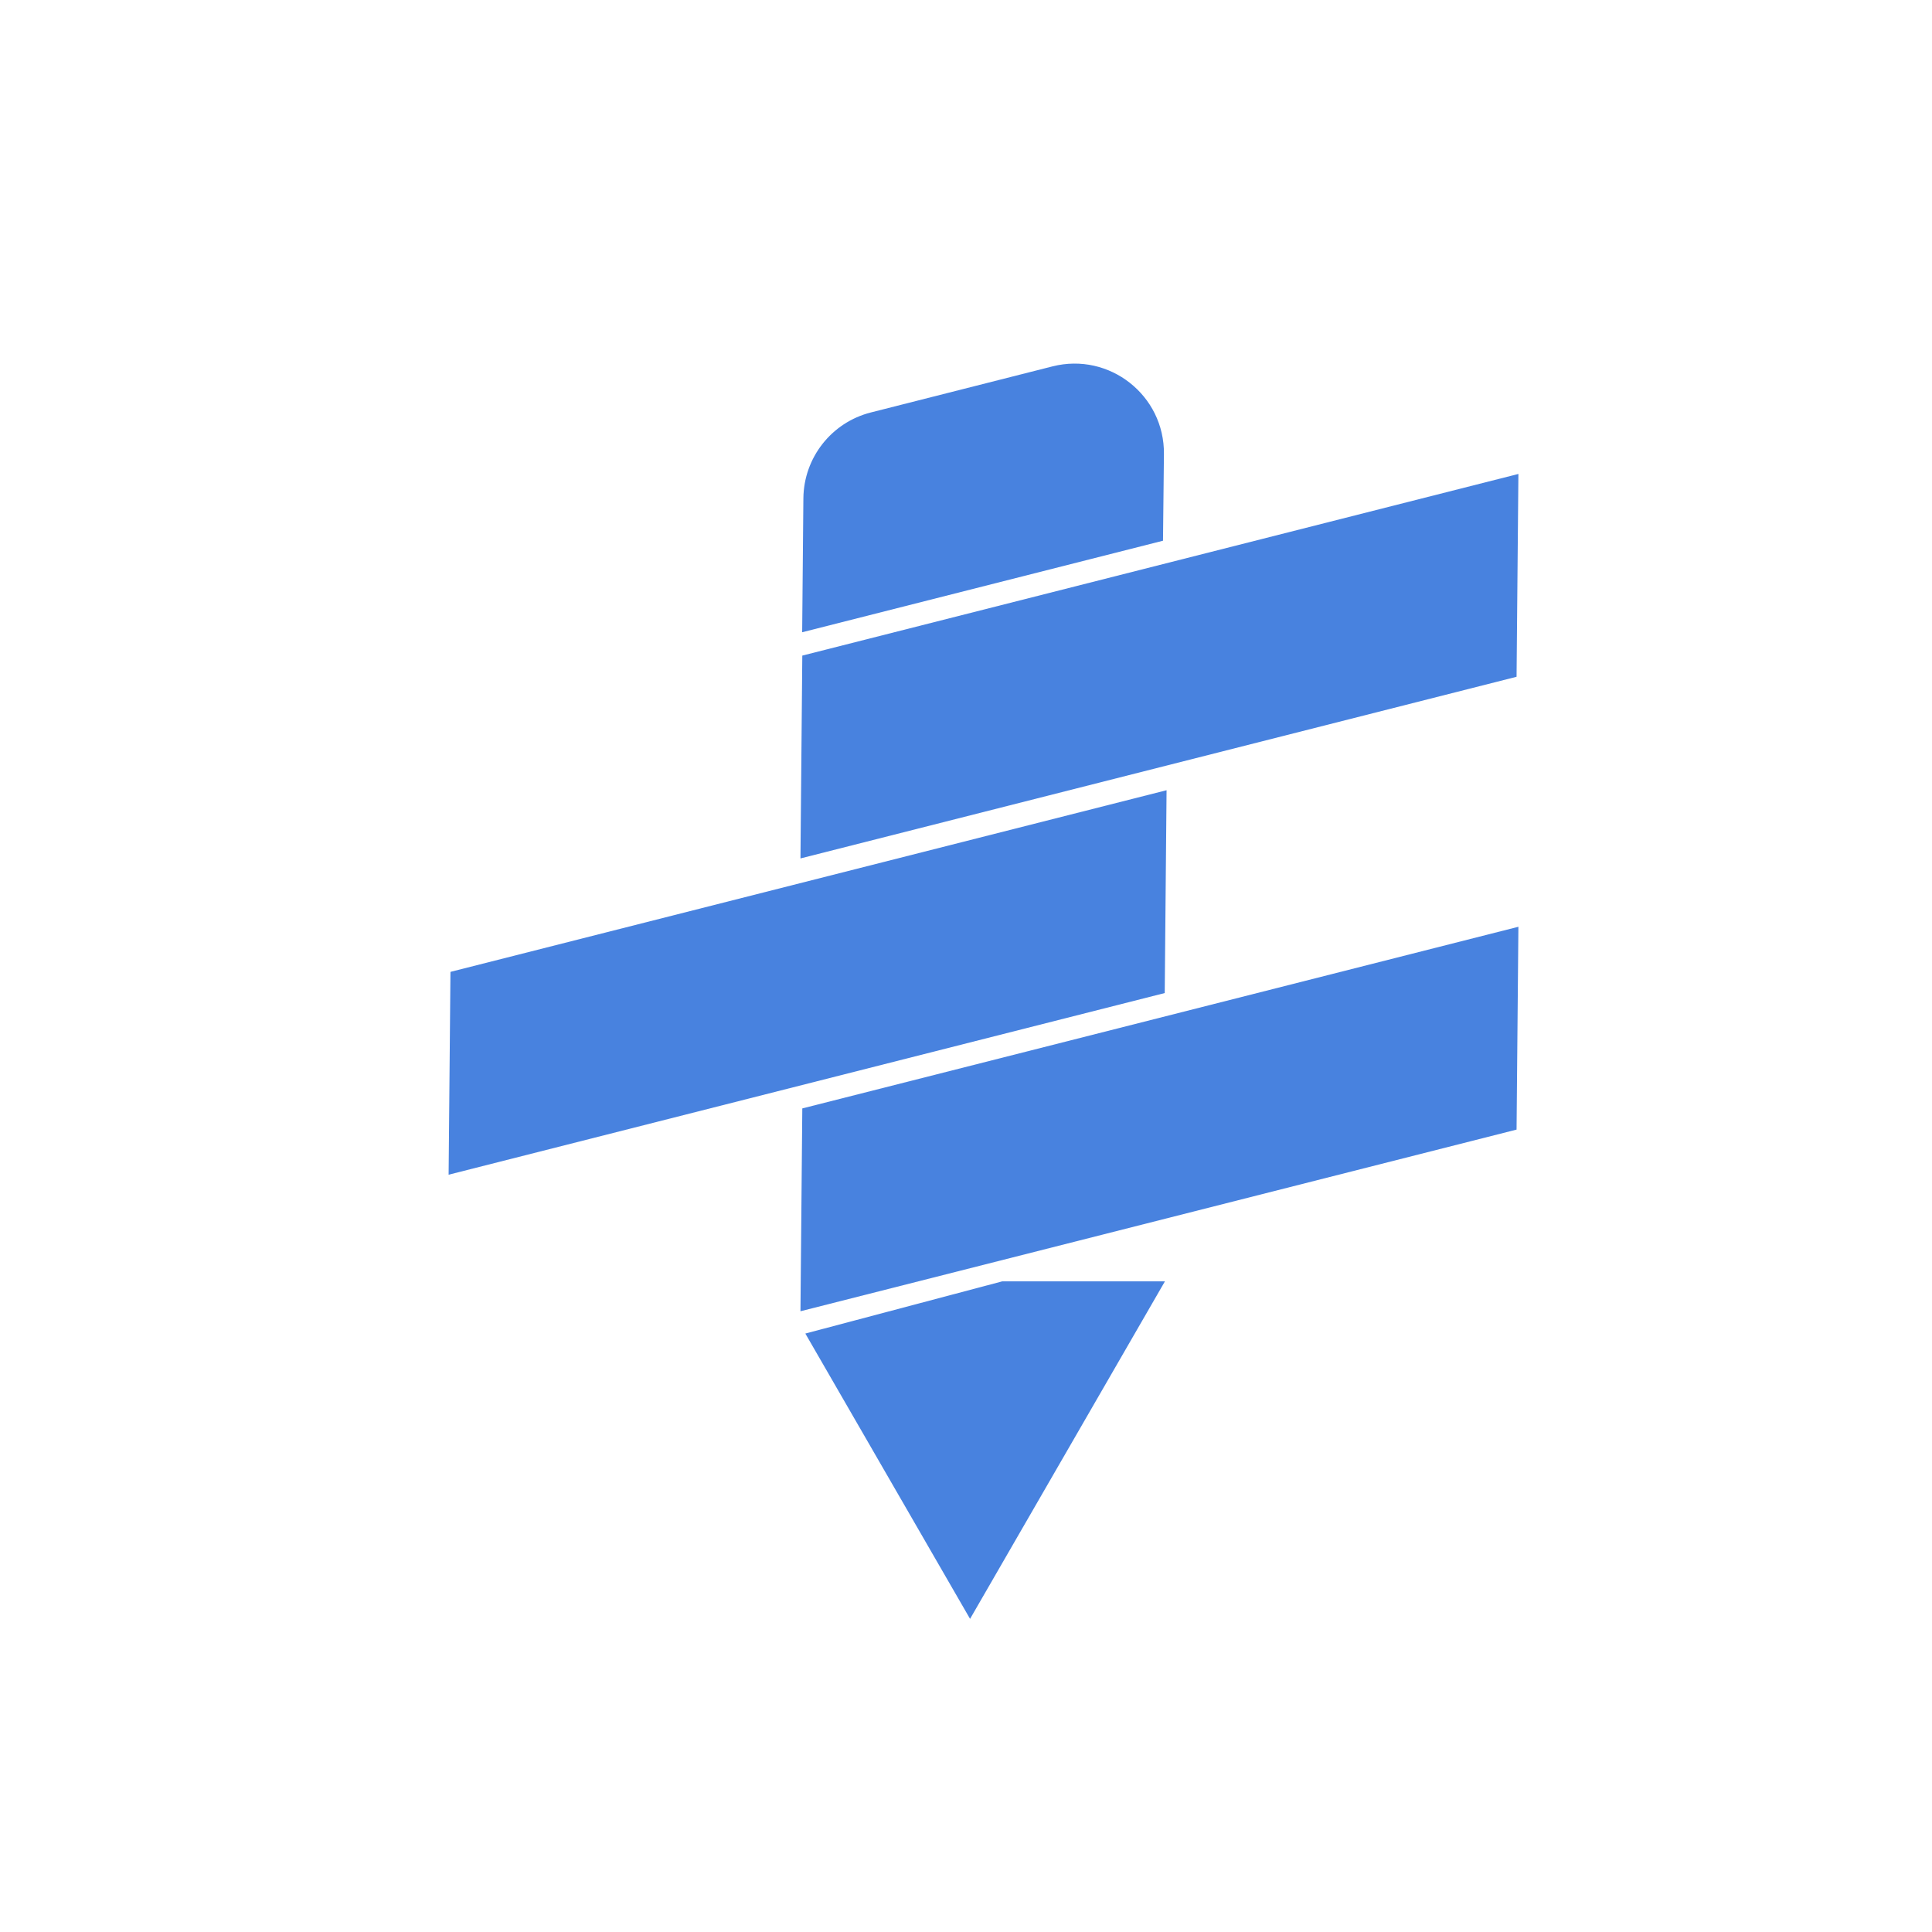 <svg xmlns="http://www.w3.org/2000/svg" id="Layer_1" width="3000" height="3000" viewBox="0 0 3000 3000"><defs><style>.cls-1{fill:#4882df;stroke-width:0px;}</style></defs><polygon class="cls-1" points="1808.9 1989.66 1506.31 2513.76 1250.52 2070.72 1556.31 1989.66 1808.9 1989.66"></polygon><polygon class="cls-1" points="2354.91 1050.9 1242.95 1332.97 1245.81 1018.01 2357.77 735.94 2354.91 1050.9"></polygon><path class="cls-1" d="m1807.35,705.09l-1.44,134.54-560.3,142.13,1.88-207.89c.57-63.1,43.6-117.89,104.76-133.4l282.02-71.54c88.4-22.42,174.06,44.96,173.08,136.15Z"></path><polygon class="cls-1" points="2354.91 1754.04 1242.95 2036.11 1245.81 1721.15 2357.77 1439.08 2354.91 1754.04"></polygon><polygon class="cls-1" points="1808.58 1542.01 696.61 1824.08 699.47 1509.12 1811.44 1227.05 1808.58 1542.01"></polygon></svg>
